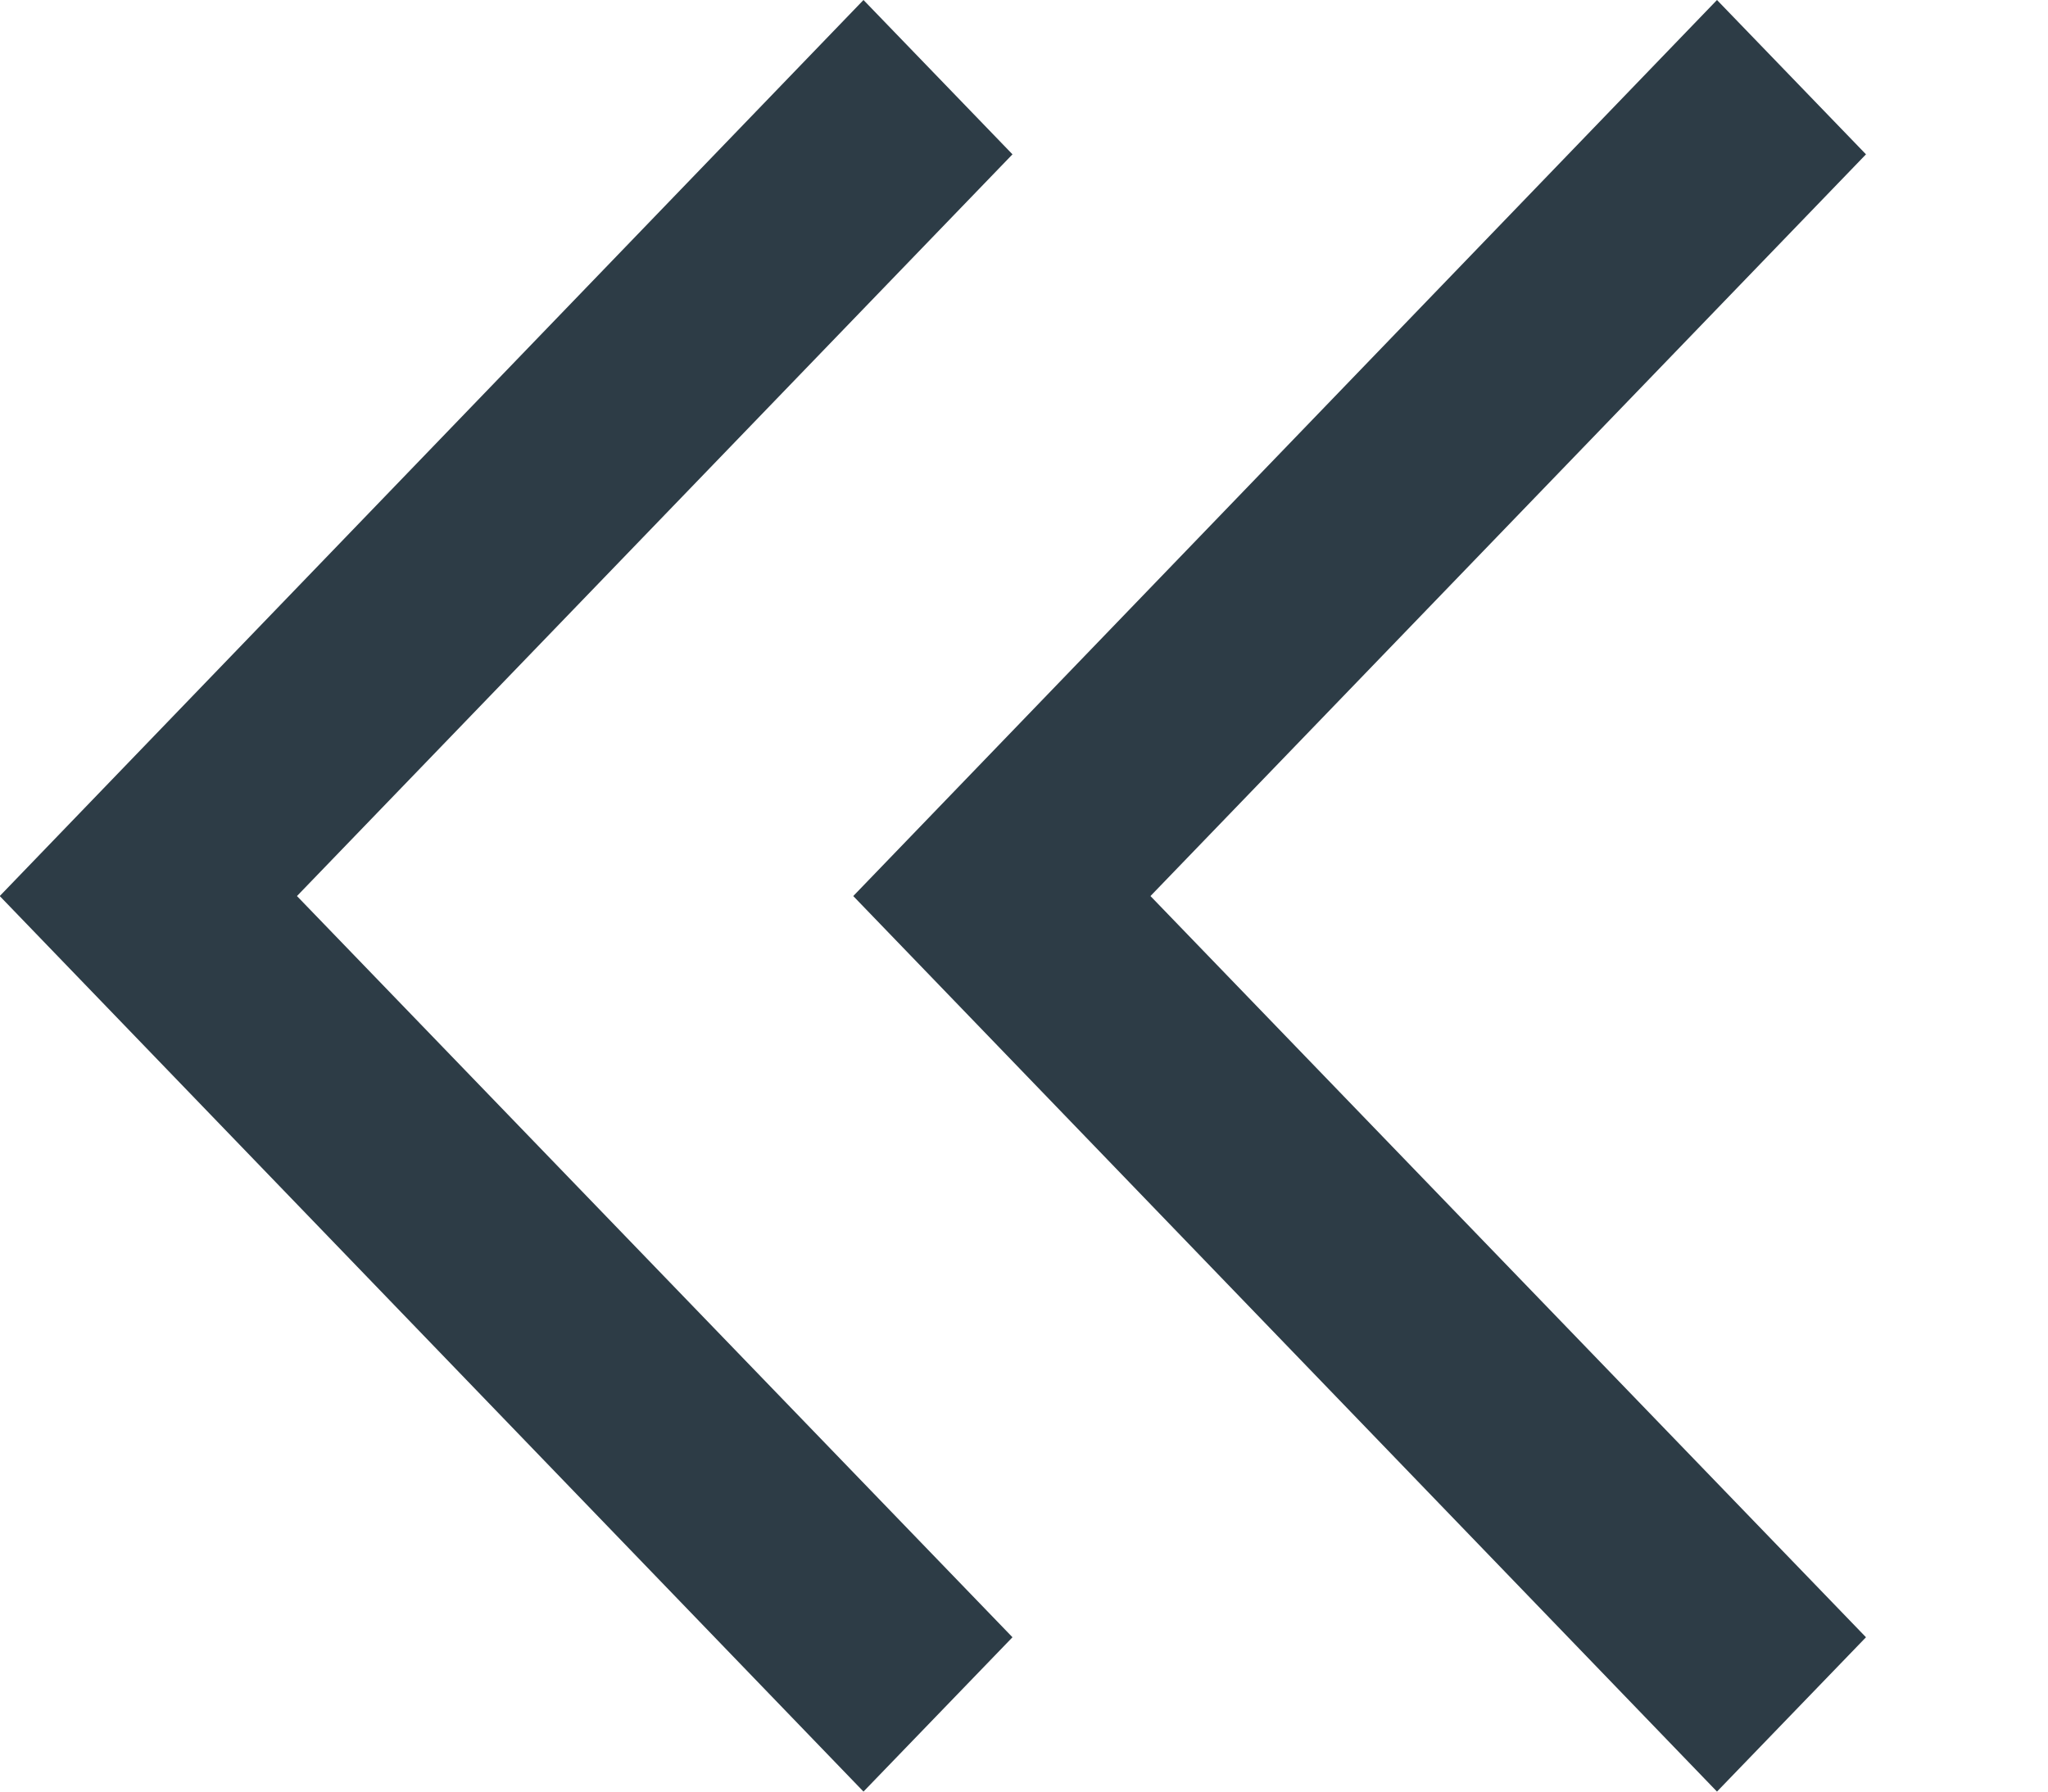 <svg width="8" height="7" viewBox="0 0 8 7" fill="none" xmlns="http://www.w3.org/2000/svg">
<g clip-path="url(#clip0_364_264)">
<path d="M3.373 7L3.955 6.397L1.16 3.501L3.955 0.603L3.373 0L-0.001 3.501L3.373 7Z" fill="#2D3C46"/>
</g>
<g clip-path="url(#clip1_364_264)">
<path d="M6.707 7L7.289 6.397L4.494 3.501L7.289 0.603L6.707 0L3.333 3.501L6.707 7Z" fill="#2D3C46"/>
</g>
<defs>
<clipPath id="clip0_364_264">
<rect width="3.957" height="7" fill="white" transform="matrix(-1 0 0 1 3.955 0)"/>
</clipPath>
<clipPath id="clip1_364_264">
<rect width="3.957" height="7" fill="white" transform="matrix(-1 0 0 1 7.289 0)"/>
</clipPath>
</defs>
</svg>

